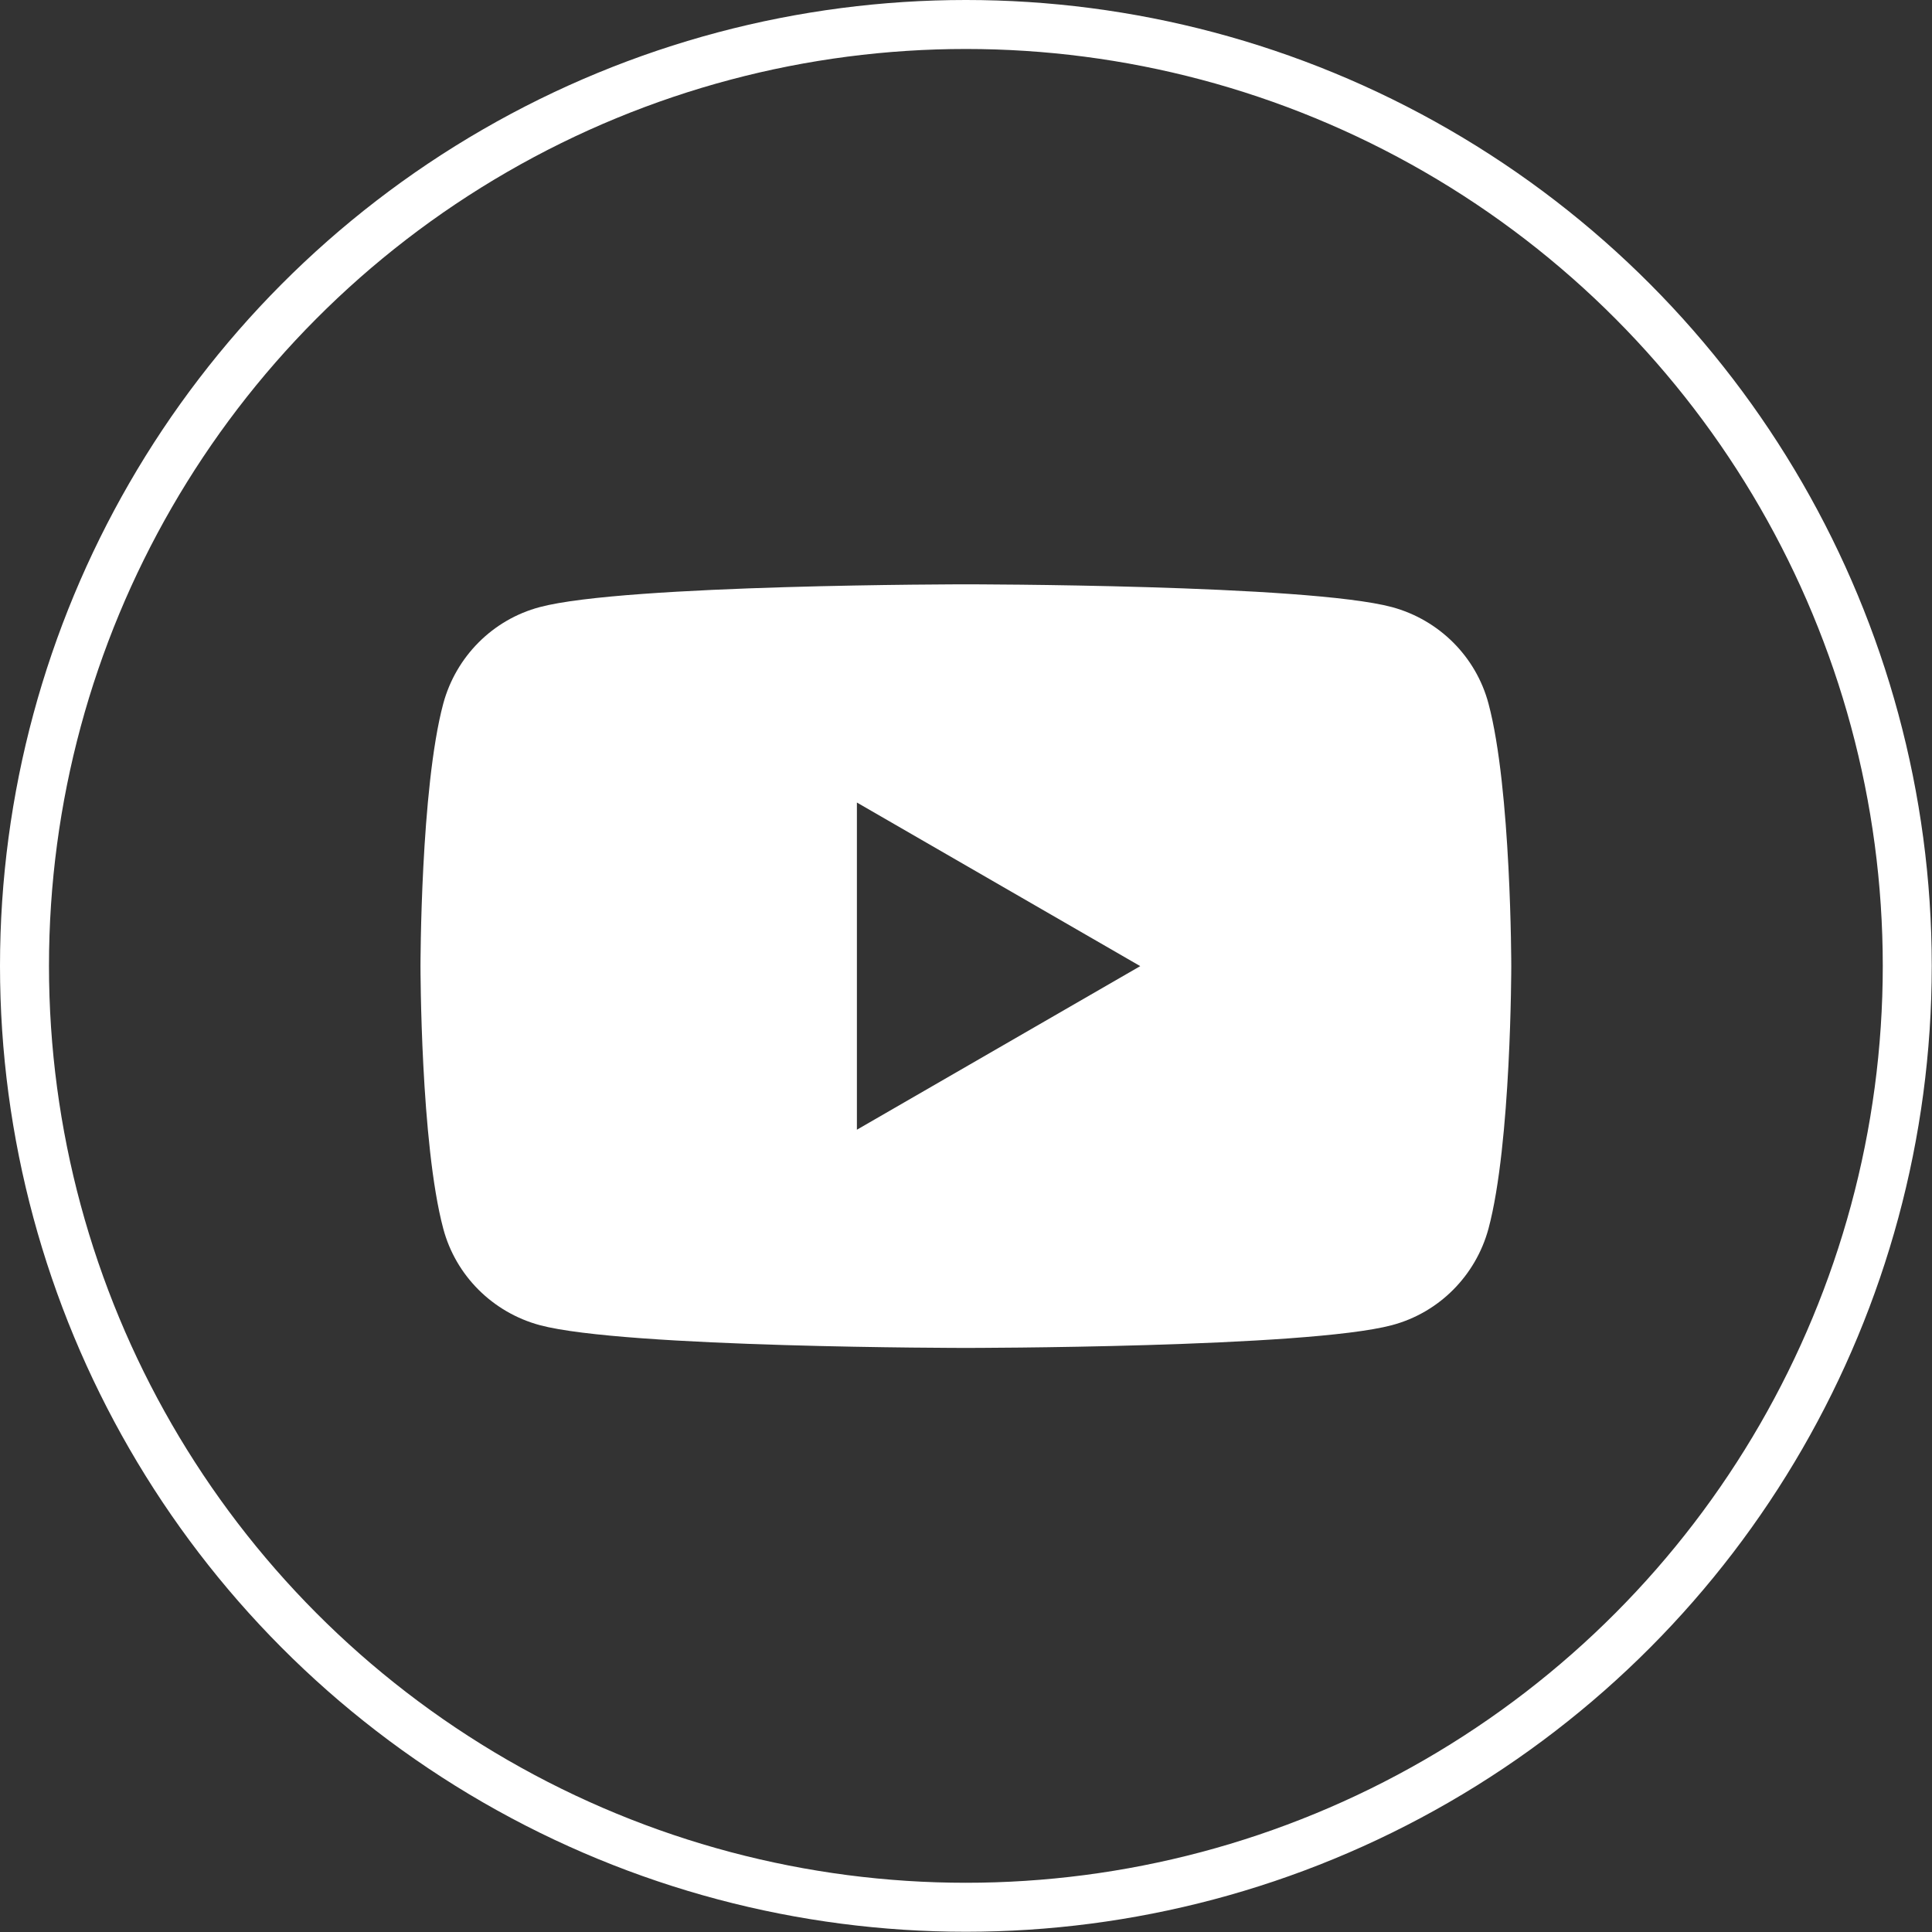 <?xml version="1.0" encoding="UTF-8"?>
<svg xmlns="http://www.w3.org/2000/svg" id="Calque_1" viewBox="0 0 78.89 78.89">
  <rect x="0" y="0" width="78.89" height="78.89" fill="#333333" stroke="none"/>
  <defs>
    <style>.cls-1{fill:#fff;}.cls-2{fill:none;stroke:#fff;stroke-miterlimit:10;stroke-width:2px;}</style>
  </defs>
  <circle class="cls-2" cx="39.44" cy="39.44" r="38.44"></circle>
  <path class="cls-1" d="m60.78,28.73c-.51-1.92-2.02-3.42-3.94-3.94-3.47-.93-17.4-.93-17.4-.93,0,0-13.92,0-17.4.93-1.92.51-3.42,2.02-3.94,3.94-.93,3.47-.93,10.72-.93,10.72,0,0,0,7.24.93,10.72.51,1.92,2.02,3.42,3.94,3.94,3.47.93,17.4.93,17.4.93,0,0,13.92,0,17.4-.93,1.92-.51,3.42-2.02,3.94-3.94.93-3.47.93-10.72.93-10.72,0,0,0-7.24-.93-10.72Zm-25.79,17.4v-13.36l11.57,6.68-11.57,6.68Z"></path>
</svg>

